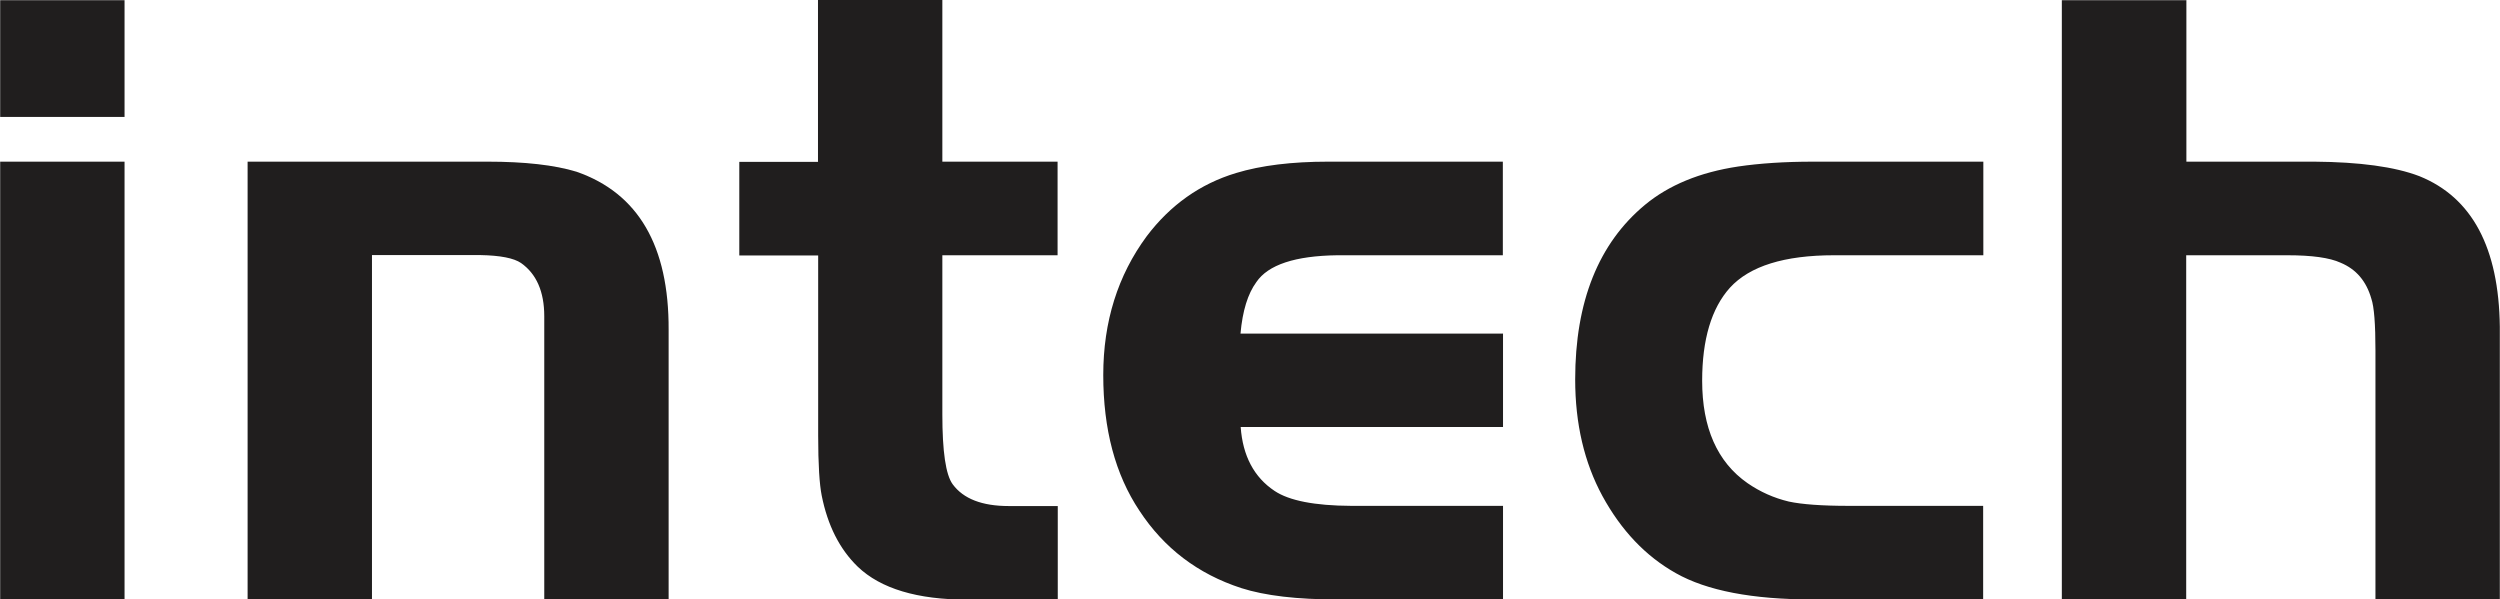 <?xml version="1.0" encoding="UTF-8"?>
<!DOCTYPE svg PUBLIC "-//W3C//DTD SVG 1.1//EN" "http://www.w3.org/Graphics/SVG/1.1/DTD/svg11.dtd">
<!-- Creator: CorelDRAW -->
<svg xmlns="http://www.w3.org/2000/svg" xml:space="preserve" width="20.506mm" height="4.917mm" version="1.1" style="shape-rendering:geometricPrecision; text-rendering:geometricPrecision; image-rendering:optimizeQuality; fill-rule:evenodd; clip-rule:evenodd"
viewBox="0 0 134.06 32.15"
 xmlns:xlink="http://www.w3.org/1999/xlink"
 xmlns:xodm="http://www.corel.com/coreldraw/odm/2003">
 <defs>
  <style type="text/css">
   <![CDATA[
    .fil0 {fill:#201E1E;fill-rule:nonzero}
   ]]>
  </style>
 </defs>
 <g id="Camada_x0020_1">
  <g id="_2696385695152">
   <path class="fil0" d="M-0 8.67l6.67 0 0 23.48 -6.67 0 0 -23.48zm0 -2.4l0 -6.26 6.67 0 0 6.26 -6.67 0zm13.27 2.4l12.87 0c1.99,0 3.59,0.18 4.77,0.54 3.31,1.15 4.96,3.98 4.94,8.48l0 14.46 -6.67 0 0 -15.19c0,-1.32 -0.42,-2.27 -1.24,-2.85 -0.39,-0.27 -1.12,-0.41 -2.19,-0.43l-5.81 0 0 18.47 -6.67 0 0 -23.48z"/>
   <path class="fil0" d="M43.86 8.67l0 -8.67 6.67 0 0 8.67 6.18 0 0 5.02 -6.18 0 0 8.53c0,1.99 0.18,3.25 0.56,3.76 0.57,0.77 1.57,1.16 3,1.16l2.63 0 0 5.02 -4.84 0c-2.69,0 -4.66,-0.59 -5.89,-1.77 -0.97,-0.94 -1.61,-2.21 -1.93,-3.81 -0.12,-0.6 -0.19,-1.67 -0.19,-3.23l0 -9.65 -4.23 0 0 -5.02 4.23 0zm36.74 9.21l0 5.02 -14.07 0c0.11,1.55 0.72,2.7 1.82,3.43 0.78,0.52 2.14,0.79 4.1,0.8l8.15 0 0 5.02 -8.88 0c-2.16,0 -3.88,-0.2 -5.16,-0.61 -2.33,-0.76 -4.14,-2.14 -5.46,-4.15 -1.3,-1.95 -1.94,-4.37 -1.94,-7.28 0,-2.86 0.78,-5.34 2.33,-7.44 1.27,-1.68 2.87,-2.81 4.79,-3.39 1.35,-0.41 3,-0.61 4.94,-0.61l9.37 0 0 5.02 -8.88 0c-2.26,0.03 -3.71,0.51 -4.34,1.44 -0.46,0.63 -0.74,1.54 -0.85,2.76l14.07 0zm25.76 -9.21l0 5.02 -8.01 0c-2.66,0 -4.52,0.58 -5.58,1.74 -0.99,1.1 -1.49,2.77 -1.49,4.99 0,2.52 0.81,4.36 2.43,5.49 0.68,0.47 1.42,0.8 2.22,0.99 0.7,0.15 1.77,0.23 3.22,0.23l7.2 0 0 5.02 -9.13 0c-3.24,0 -5.69,-0.47 -7.35,-1.41 -1.62,-0.91 -2.93,-2.29 -3.94,-4.14 -0.97,-1.79 -1.46,-3.87 -1.46,-6.25 0,-4.17 1.25,-7.3 3.75,-9.37 1.27,-1.05 2.93,-1.74 4.99,-2.05 1.15,-0.17 2.49,-0.26 4.01,-0.26l9.13 0zm10.89 -8.67l0 8.67 6.86 0c2.43,0.02 4.31,0.27 5.64,0.78 2.82,1.14 4.26,3.83 4.31,8.08l0 14.62 -6.67 0 0 -13.35c0,-1.41 -0.07,-2.34 -0.22,-2.78 -0.27,-0.94 -0.81,-1.58 -1.65,-1.93 -0.59,-0.27 -1.54,-0.4 -2.85,-0.4l-5.43 0 0 18.47 -6.67 0 0 -32.15 6.67 0z"/>
  </g>
 </g>
</svg>
